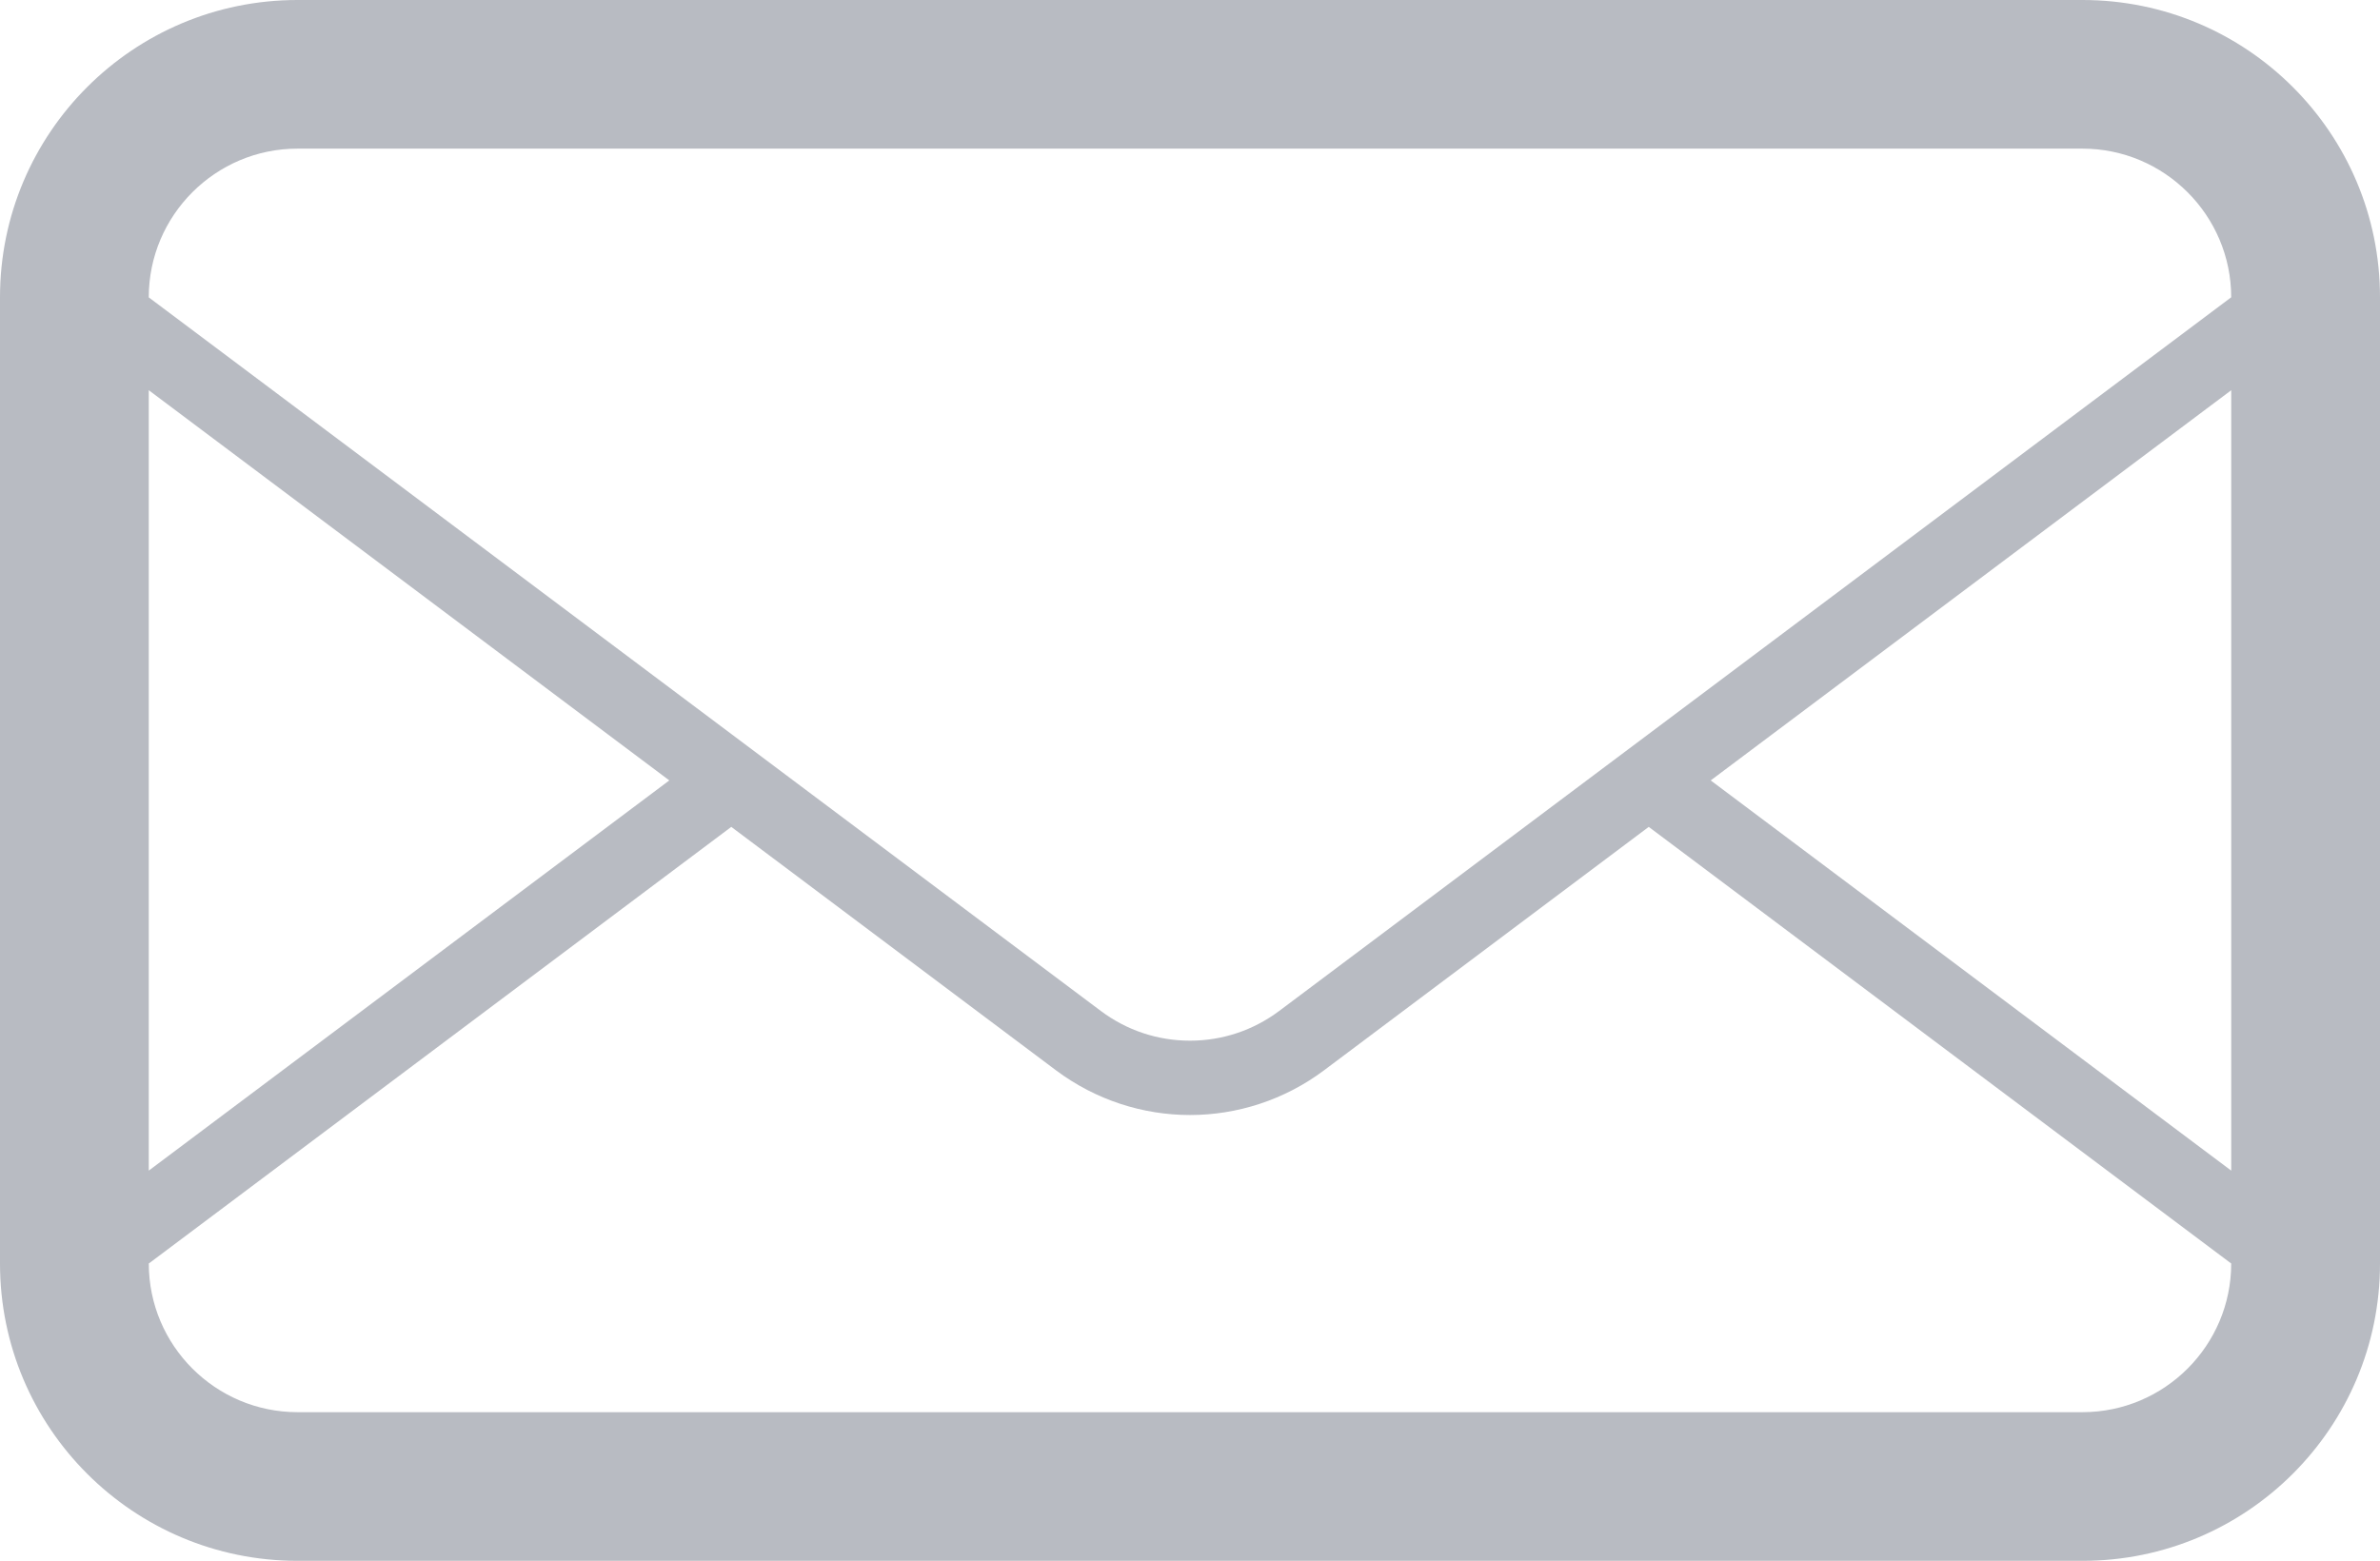 <?xml version="1.0" encoding="iso-8859-1"?>
<!-- Generator: Adobe Illustrator 16.0.0, SVG Export Plug-In . SVG Version: 6.00 Build 0)  -->
<!DOCTYPE svg PUBLIC "-//W3C//DTD SVG 1.1//EN" "http://www.w3.org/Graphics/SVG/1.1/DTD/svg11.dtd">
<svg version="1.1" id="Layer_1" xmlns="http://www.w3.org/2000/svg" xmlns:xlink="http://www.w3.org/1999/xlink" x="0px" y="0px"
	 width="86.805px" height="56.938px" viewBox="0 0 86.805 56.938" style="enable-background:new 0 0 86.805 56.938;"
	 xml:space="preserve">
<path style="fill:#B8BBC2;" d="M75.954,0H10.851C4.859,0,0,4.856,0,10.845v35.247c0,5.99,4.859,10.846,10.851,10.846h65.103
	c5.992,0,10.851-4.856,10.851-10.846V10.845C86.805,4.856,81.946,0,75.954,0z M5.426,14.235l18.985,14.234L5.426,42.703V14.235z
	 M81.378,46.092c0,2.992-2.434,5.423-5.425,5.423H10.851c-2.99,0-5.424-2.431-5.424-5.423l21.245-15.928l11.849,8.885
	c1.446,1.08,3.163,1.626,4.882,1.626c1.719,0,3.437-0.546,4.882-1.626l11.849-8.885L81.378,46.092L81.378,46.092z M81.378,42.703
	L62.394,28.469l18.985-14.234V42.703z M46.658,36.877c-0.948,0.709-2.074,1.086-3.255,1.086s-2.308-0.376-3.255-1.086l-11.217-8.408
	l-2.259-1.694L5.426,10.848v-0.003c0-2.989,2.434-5.423,5.424-5.423h65.103c2.991,0,5.425,2.434,5.425,5.423L46.658,36.877z"/>
</svg>
